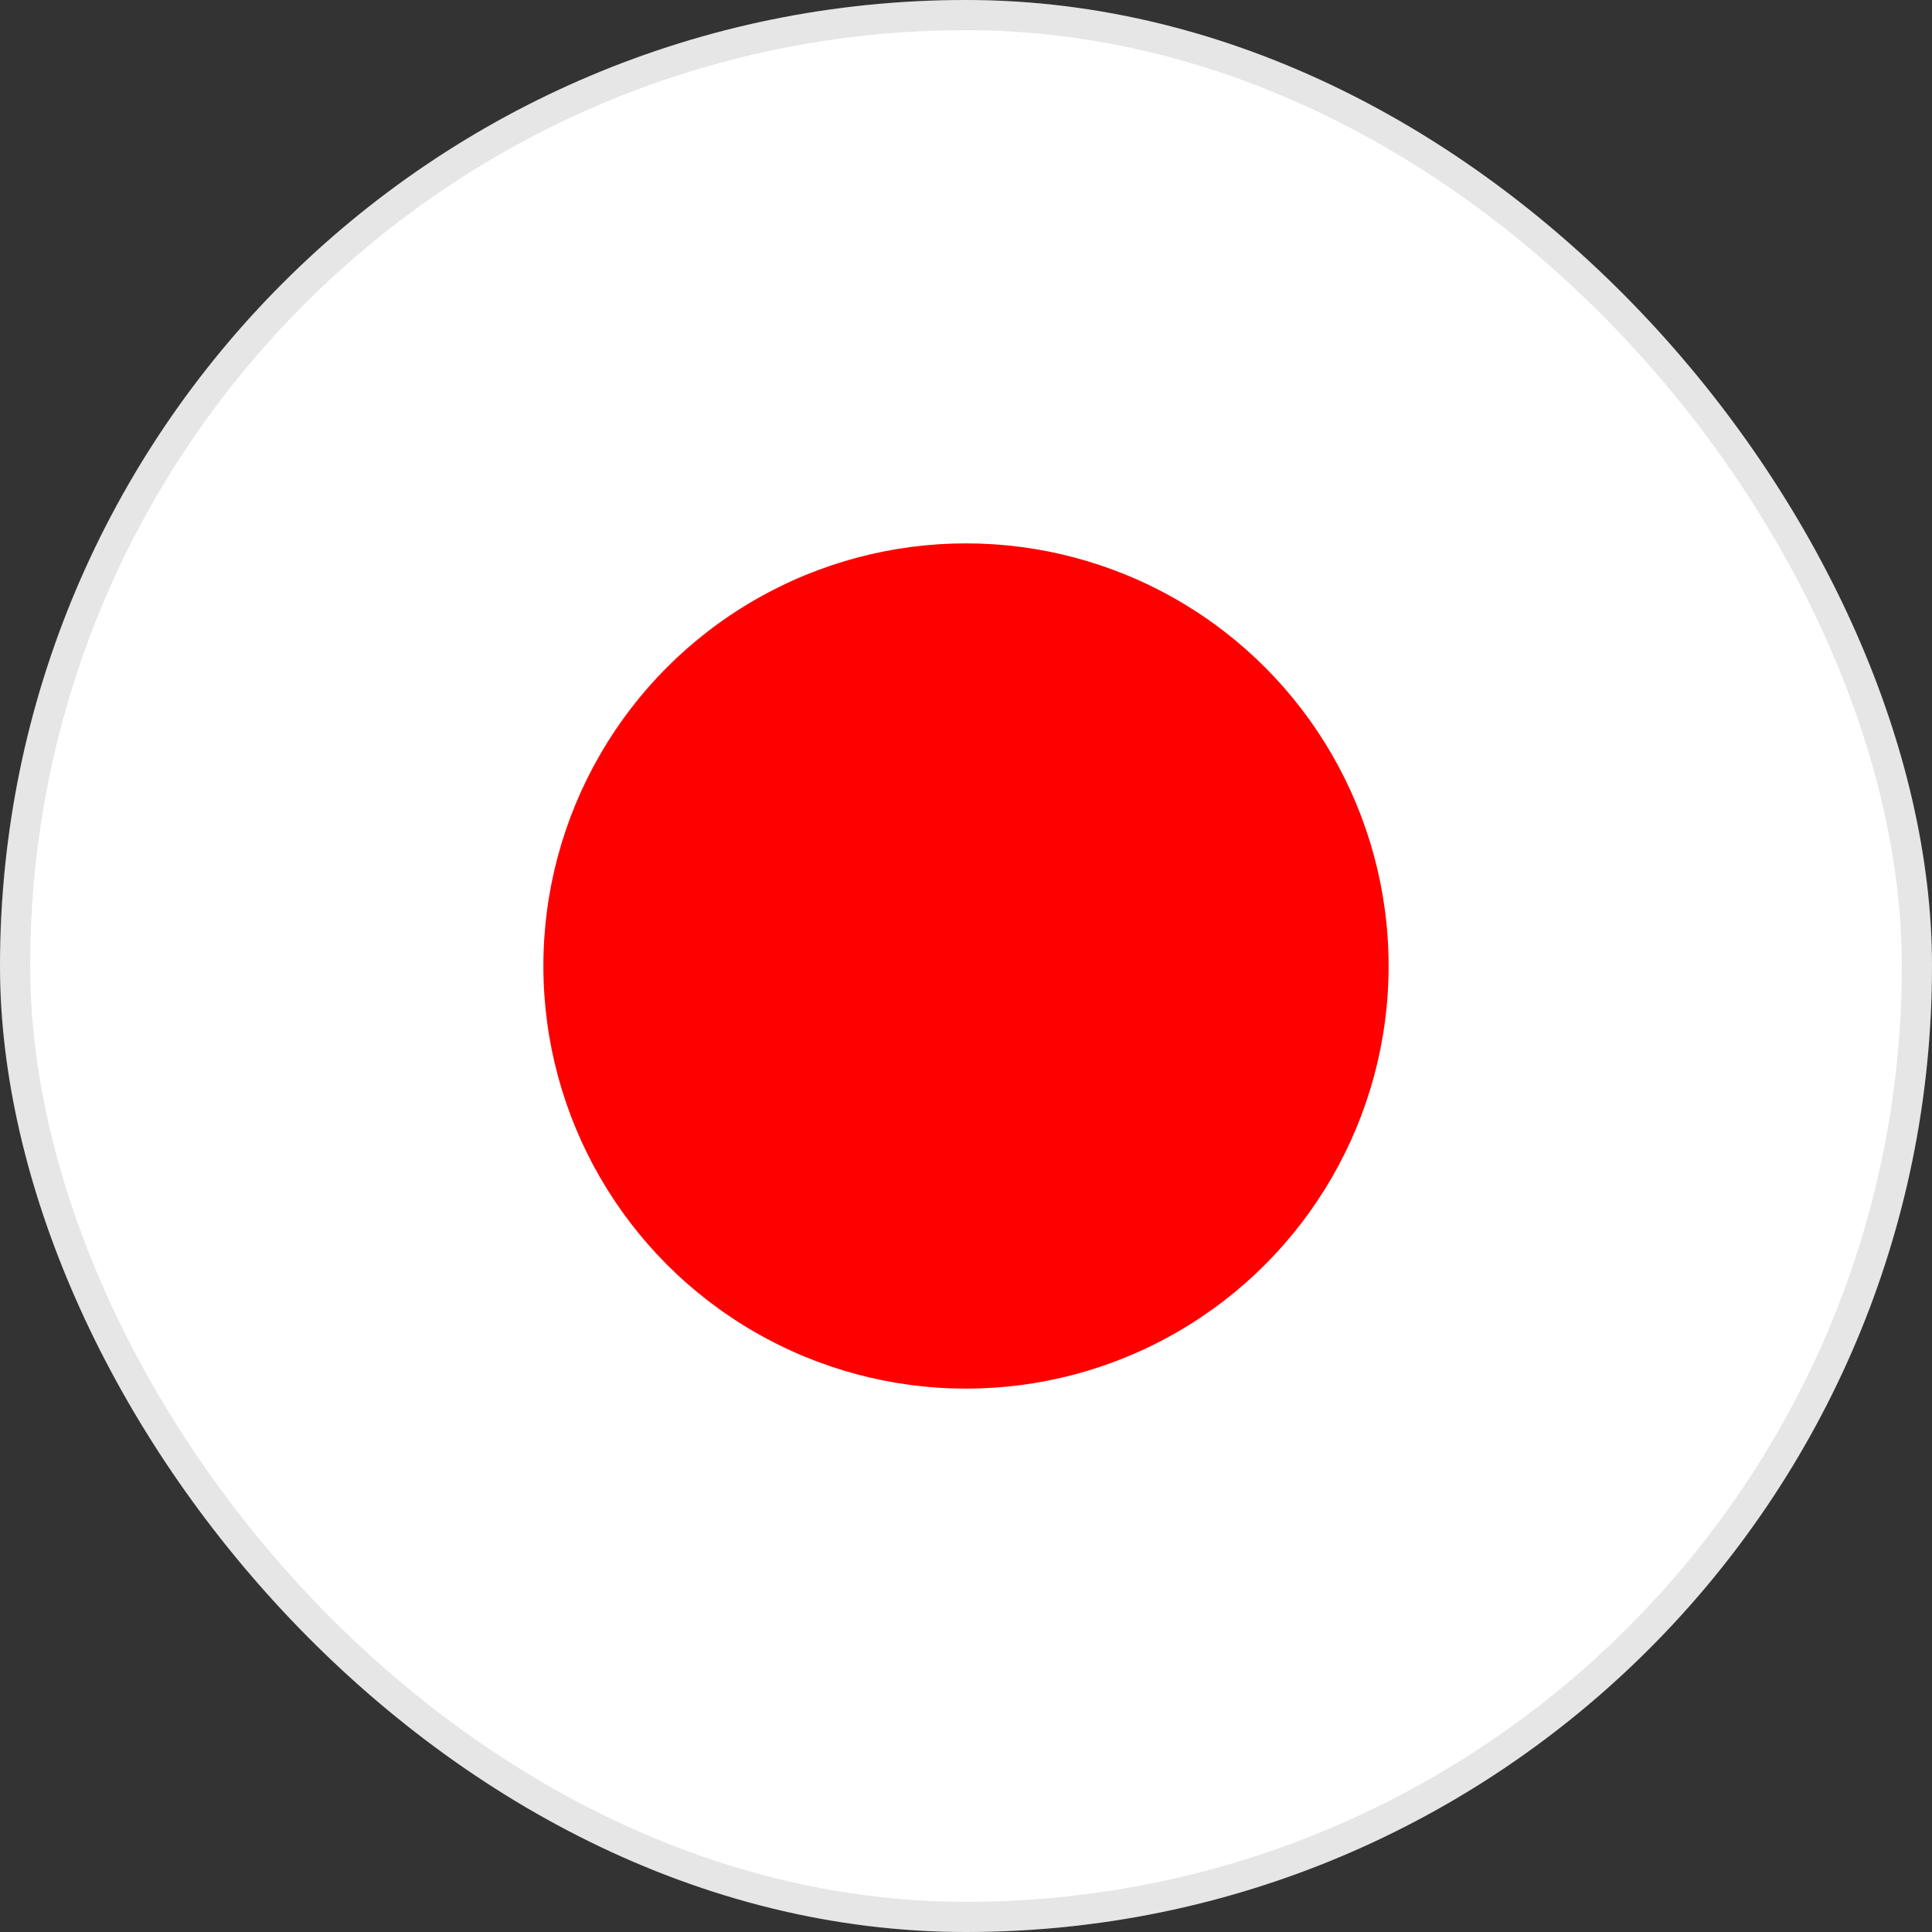 <svg xmlns="http://www.w3.org/2000/svg" width="64" height="64" fill="none"><rect width="100%" height="100%" fill="#333333" stroke="none"/><style>@media (prefers-color-scheme:dark){.bg{fill:#000}}@media (color-gamut:p3){.dot{fill:oklch(64%.3 25)}}</style><rect width="64" height="64" fill="#fff" class="bg" rx="32"/><circle cx="32" cy="32" r="14" fill="red" class="dot"/><rect width="63" height="63" x=".5" y=".5" stroke="#000" stroke-opacity=".1" class="stroke" rx="31.5"/></svg>